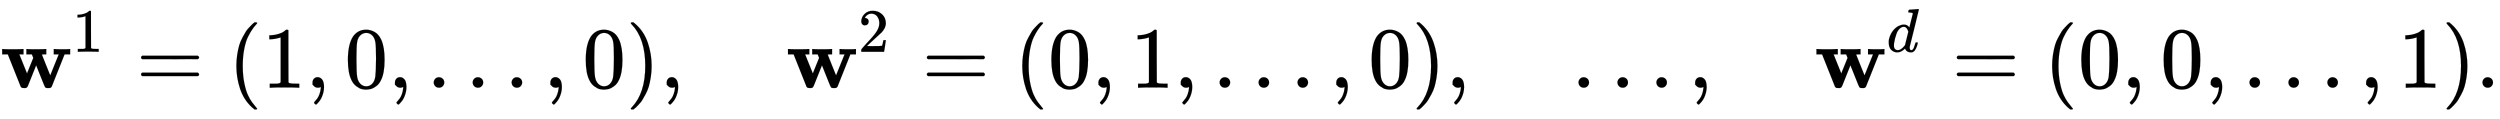 <svg xmlns:xlink="http://www.w3.org/1999/xlink" width="66.643ex" height="3.176ex" style="vertical-align: -0.838ex;" viewBox="0 -1006.6 28693.3 1367.4" role="img" focusable="false" xmlns="http://www.w3.org/2000/svg" aria-labelledby="MathJax-SVG-1-Title"><title id="MathJax-SVG-1-Title">bold w Superscript 1 Baseline equals left parenthesis 1 comma 0 comma ellipsis comma 0 right parenthesis comma bold w squared equals left parenthesis 0 comma 1 comma ellipsis comma 0 right parenthesis comma ellipsis comma bold w Superscript d Baseline equals left parenthesis 0 comma 0 comma ellipsis comma 1 right parenthesis period</title><defs aria-hidden="true"><path stroke-width="1" id="E1-MJMAINB-77" d="M624 444Q636 441 722 441Q797 441 800 444H805V382H741L593 11Q592 10 590 8T586 4T584 2T581 0T579 -2T575 -3T571 -3T567 -4T561 -4T553 -4H542Q525 -4 518 6T490 70Q474 110 463 137L415 257L367 137Q357 111 341 72Q320 17 313 7T289 -4H277Q259 -4 253 -2T238 11L90 382H25V444H32Q47 441 140 441Q243 441 261 444H270V382H222L310 164L382 342L366 382H303V444H310Q322 441 407 441Q508 441 523 444H531V382H506Q481 382 481 380Q482 376 529 259T577 142L674 382H617V444H624Z"></path><path stroke-width="1" id="E1-MJMAIN-31" d="M213 578L200 573Q186 568 160 563T102 556H83V602H102Q149 604 189 617T245 641T273 663Q275 666 285 666Q294 666 302 660V361L303 61Q310 54 315 52T339 48T401 46H427V0H416Q395 3 257 3Q121 3 100 0H88V46H114Q136 46 152 46T177 47T193 50T201 52T207 57T213 61V578Z"></path><path stroke-width="1" id="E1-MJMAIN-3D" d="M56 347Q56 360 70 367H707Q722 359 722 347Q722 336 708 328L390 327H72Q56 332 56 347ZM56 153Q56 168 72 173H708Q722 163 722 153Q722 140 707 133H70Q56 140 56 153Z"></path><path stroke-width="1" id="E1-MJMAIN-28" d="M94 250Q94 319 104 381T127 488T164 576T202 643T244 695T277 729T302 750H315H319Q333 750 333 741Q333 738 316 720T275 667T226 581T184 443T167 250T184 58T225 -81T274 -167T316 -220T333 -241Q333 -250 318 -250H315H302L274 -226Q180 -141 137 -14T94 250Z"></path><path stroke-width="1" id="E1-MJMAIN-2C" d="M78 35T78 60T94 103T137 121Q165 121 187 96T210 8Q210 -27 201 -60T180 -117T154 -158T130 -185T117 -194Q113 -194 104 -185T95 -172Q95 -168 106 -156T131 -126T157 -76T173 -3V9L172 8Q170 7 167 6T161 3T152 1T140 0Q113 0 96 17Z"></path><path stroke-width="1" id="E1-MJMAIN-30" d="M96 585Q152 666 249 666Q297 666 345 640T423 548Q460 465 460 320Q460 165 417 83Q397 41 362 16T301 -15T250 -22Q224 -22 198 -16T137 16T82 83Q39 165 39 320Q39 494 96 585ZM321 597Q291 629 250 629Q208 629 178 597Q153 571 145 525T137 333Q137 175 145 125T181 46Q209 16 250 16Q290 16 318 46Q347 76 354 130T362 333Q362 478 354 524T321 597Z"></path><path stroke-width="1" id="E1-MJMAIN-2026" d="M78 60Q78 84 95 102T138 120Q162 120 180 104T199 61Q199 36 182 18T139 0T96 17T78 60ZM525 60Q525 84 542 102T585 120Q609 120 627 104T646 61Q646 36 629 18T586 0T543 17T525 60ZM972 60Q972 84 989 102T1032 120Q1056 120 1074 104T1093 61Q1093 36 1076 18T1033 0T990 17T972 60Z"></path><path stroke-width="1" id="E1-MJMAIN-29" d="M60 749L64 750Q69 750 74 750H86L114 726Q208 641 251 514T294 250Q294 182 284 119T261 12T224 -76T186 -143T145 -194T113 -227T90 -246Q87 -249 86 -250H74Q66 -250 63 -250T58 -247T55 -238Q56 -237 66 -225Q221 -64 221 250T66 725Q56 737 55 738Q55 746 60 749Z"></path><path stroke-width="1" id="E1-MJMAIN-32" d="M109 429Q82 429 66 447T50 491Q50 562 103 614T235 666Q326 666 387 610T449 465Q449 422 429 383T381 315T301 241Q265 210 201 149L142 93L218 92Q375 92 385 97Q392 99 409 186V189H449V186Q448 183 436 95T421 3V0H50V19V31Q50 38 56 46T86 81Q115 113 136 137Q145 147 170 174T204 211T233 244T261 278T284 308T305 340T320 369T333 401T340 431T343 464Q343 527 309 573T212 619Q179 619 154 602T119 569T109 550Q109 549 114 549Q132 549 151 535T170 489Q170 464 154 447T109 429Z"></path><path stroke-width="1" id="E1-MJMATHI-64" d="M366 683Q367 683 438 688T511 694Q523 694 523 686Q523 679 450 384T375 83T374 68Q374 26 402 26Q411 27 422 35Q443 55 463 131Q469 151 473 152Q475 153 483 153H487H491Q506 153 506 145Q506 140 503 129Q490 79 473 48T445 8T417 -8Q409 -10 393 -10Q359 -10 336 5T306 36L300 51Q299 52 296 50Q294 48 292 46Q233 -10 172 -10Q117 -10 75 30T33 157Q33 205 53 255T101 341Q148 398 195 420T280 442Q336 442 364 400Q369 394 369 396Q370 400 396 505T424 616Q424 629 417 632T378 637H357Q351 643 351 645T353 664Q358 683 366 683ZM352 326Q329 405 277 405Q242 405 210 374T160 293Q131 214 119 129Q119 126 119 118T118 106Q118 61 136 44T179 26Q233 26 290 98L298 109L352 326Z"></path><path stroke-width="1" id="E1-MJMAIN-2E" d="M78 60Q78 84 95 102T138 120Q162 120 180 104T199 61Q199 36 182 18T139 0T96 17T78 60Z"></path></defs><g stroke="currentColor" fill="currentColor" stroke-width="0" transform="matrix(1 0 0 -1 0 0)" aria-hidden="true"> <use xlink:href="#E1-MJMAINB-77" x="0" y="0"></use> <use transform="scale(0.707)" xlink:href="#E1-MJMAIN-31" x="1175" y="583"></use> <use xlink:href="#E1-MJMAIN-3D" x="1563" y="0"></use> <use xlink:href="#E1-MJMAIN-28" x="2619" y="0"></use> <use xlink:href="#E1-MJMAIN-31" x="3008" y="0"></use> <use xlink:href="#E1-MJMAIN-2C" x="3509" y="0"></use> <use xlink:href="#E1-MJMAIN-30" x="3954" y="0"></use> <use xlink:href="#E1-MJMAIN-2C" x="4455" y="0"></use> <use xlink:href="#E1-MJMAIN-2026" x="4900" y="0"></use> <use xlink:href="#E1-MJMAIN-2C" x="6239" y="0"></use> <use xlink:href="#E1-MJMAIN-30" x="6684" y="0"></use> <use xlink:href="#E1-MJMAIN-29" x="7185" y="0"></use> <use xlink:href="#E1-MJMAIN-2C" x="7574" y="0"></use><g transform="translate(9019,0)"> <use xlink:href="#E1-MJMAINB-77" x="0" y="0"></use> <use transform="scale(0.707)" xlink:href="#E1-MJMAIN-32" x="1175" y="583"></use></g> <use xlink:href="#E1-MJMAIN-3D" x="10582" y="0"></use> <use xlink:href="#E1-MJMAIN-28" x="11639" y="0"></use> <use xlink:href="#E1-MJMAIN-30" x="12028" y="0"></use> <use xlink:href="#E1-MJMAIN-2C" x="12529" y="0"></use> <use xlink:href="#E1-MJMAIN-31" x="12974" y="0"></use> <use xlink:href="#E1-MJMAIN-2C" x="13474" y="0"></use> <use xlink:href="#E1-MJMAIN-2026" x="13920" y="0"></use> <use xlink:href="#E1-MJMAIN-2C" x="15259" y="0"></use> <use xlink:href="#E1-MJMAIN-30" x="15704" y="0"></use> <use xlink:href="#E1-MJMAIN-29" x="16204" y="0"></use> <use xlink:href="#E1-MJMAIN-2C" x="16594" y="0"></use> <use xlink:href="#E1-MJMAIN-2026" x="18039" y="0"></use> <use xlink:href="#E1-MJMAIN-2C" x="19378" y="0"></use><g transform="translate(20823,0)"> <use xlink:href="#E1-MJMAINB-77" x="0" y="0"></use> <use transform="scale(0.707)" xlink:href="#E1-MJMATHI-64" x="1175" y="583"></use></g> <use xlink:href="#E1-MJMAIN-3D" x="22403" y="0"></use> <use xlink:href="#E1-MJMAIN-28" x="23459" y="0"></use> <use xlink:href="#E1-MJMAIN-30" x="23849" y="0"></use> <use xlink:href="#E1-MJMAIN-2C" x="24349" y="0"></use> <use xlink:href="#E1-MJMAIN-30" x="24794" y="0"></use> <use xlink:href="#E1-MJMAIN-2C" x="25295" y="0"></use> <use xlink:href="#E1-MJMAIN-2026" x="25740" y="0"></use> <use xlink:href="#E1-MJMAIN-2C" x="27079" y="0"></use> <use xlink:href="#E1-MJMAIN-31" x="27524" y="0"></use> <use xlink:href="#E1-MJMAIN-29" x="28025" y="0"></use> <use xlink:href="#E1-MJMAIN-2E" x="28414" y="0"></use></g></svg>